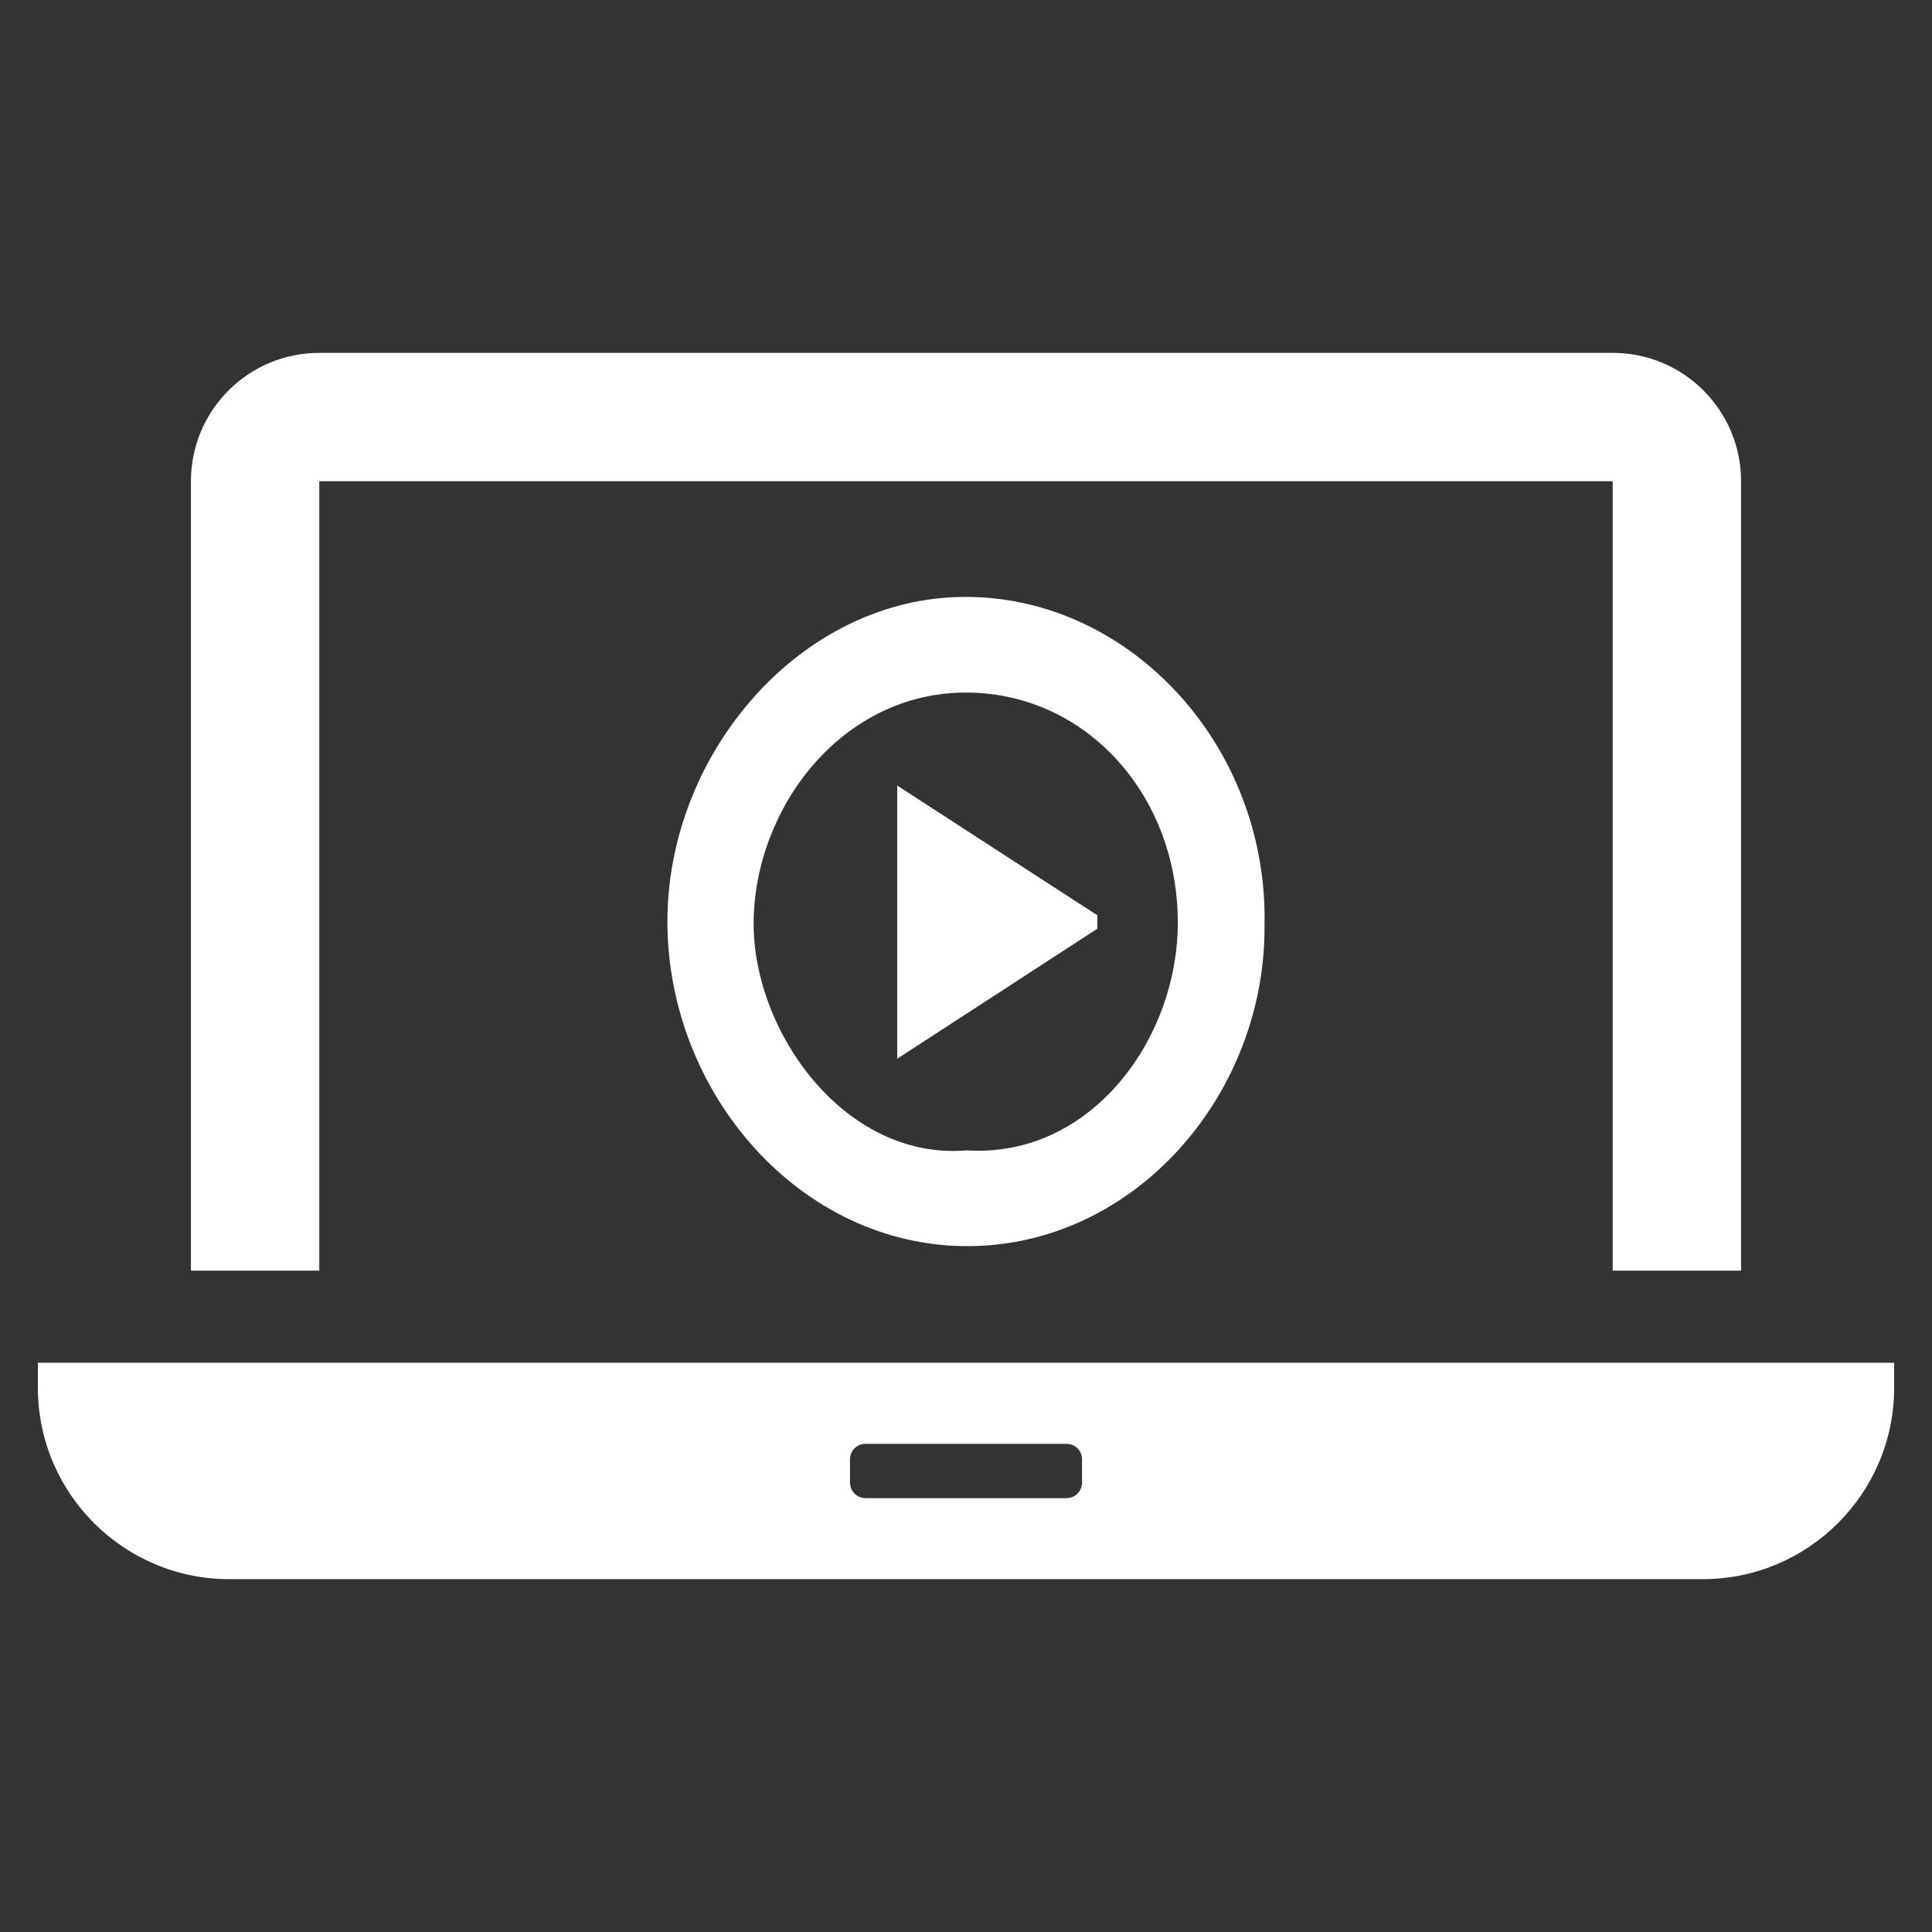 <?xml version="1.0" encoding="utf-8"?>
<!DOCTYPE svg PUBLIC "-//W3C//DTD SVG 1.1//EN" "http://www.w3.org/Graphics/SVG/1.1/DTD/svg11.dtd">
<svg version="1.1" xmlns="http://www.w3.org/2000/svg" xmlns:xlink="http://www.w3.org/1999/xlink" x="0px"
	 y="0px" width="51px" height="51px" viewBox="0 0 51 51" enable-background="new 0 0 51 51" xml:space="preserve">
<rect x="0" y="0" width="51" height="51" fill="#333333" stroke="none"/>
<g>
	<g>
		<path fill="#FFFFFF" d="M8.412,33.541L8.412,33.541h0.016V12.704h33.951l0.192,0v20.837h3.389V12.704
			c0-1.872-1.517-3.389-3.389-3.389H8.428c-1.872,0-3.388,1.517-3.388,3.389v20.837h3.352H8.412z"/>
		<path fill="#FFFFFF" d="M1,35.973v0.658c0,2.791,2.263,5.055,5.055,5.055h38.89c2.793,0,5.056-2.264,5.056-5.055v-0.658H1z
			 M22.438,39.139V38.52c0-0.225,0.183-0.406,0.407-0.406h5.311c0.225,0,0.407,0.182,0.407,0.406v0.619
			c0,0.225-0.183,0.408-0.407,0.408h-5.311C22.62,39.547,22.438,39.363,22.438,39.139z"/>
	</g>
	<g>
		<path fill="#FFFFFF" d="M33.38,24.416c0.038,4.475-3.424,8.465-7.825,8.479c-4.42,0.012-7.935-4.025-7.937-8.57
			c-0.002-4.456,3.553-8.599,7.922-8.568C29.875,15.787,33.479,19.725,33.38,24.416z M25.522,30.367
			c3.246,0.205,5.545-2.893,5.569-5.963c0.026-3.376-2.393-6.103-5.56-6.122c-3.296-0.02-5.611,3.029-5.637,6.061
			C19.872,27.246,22.314,30.641,25.522,30.367z"/>
		<path fill="#FFFFFF" d="M28.966,24.516c-1.711,1.111-3.421,2.223-5.282,3.432c0-2.475,0-4.688,0-7.212
			c1.87,1.213,3.576,2.32,5.282,3.425C28.966,24.279,28.966,24.396,28.966,24.516z"/>
	</g>
</g>
</svg>
